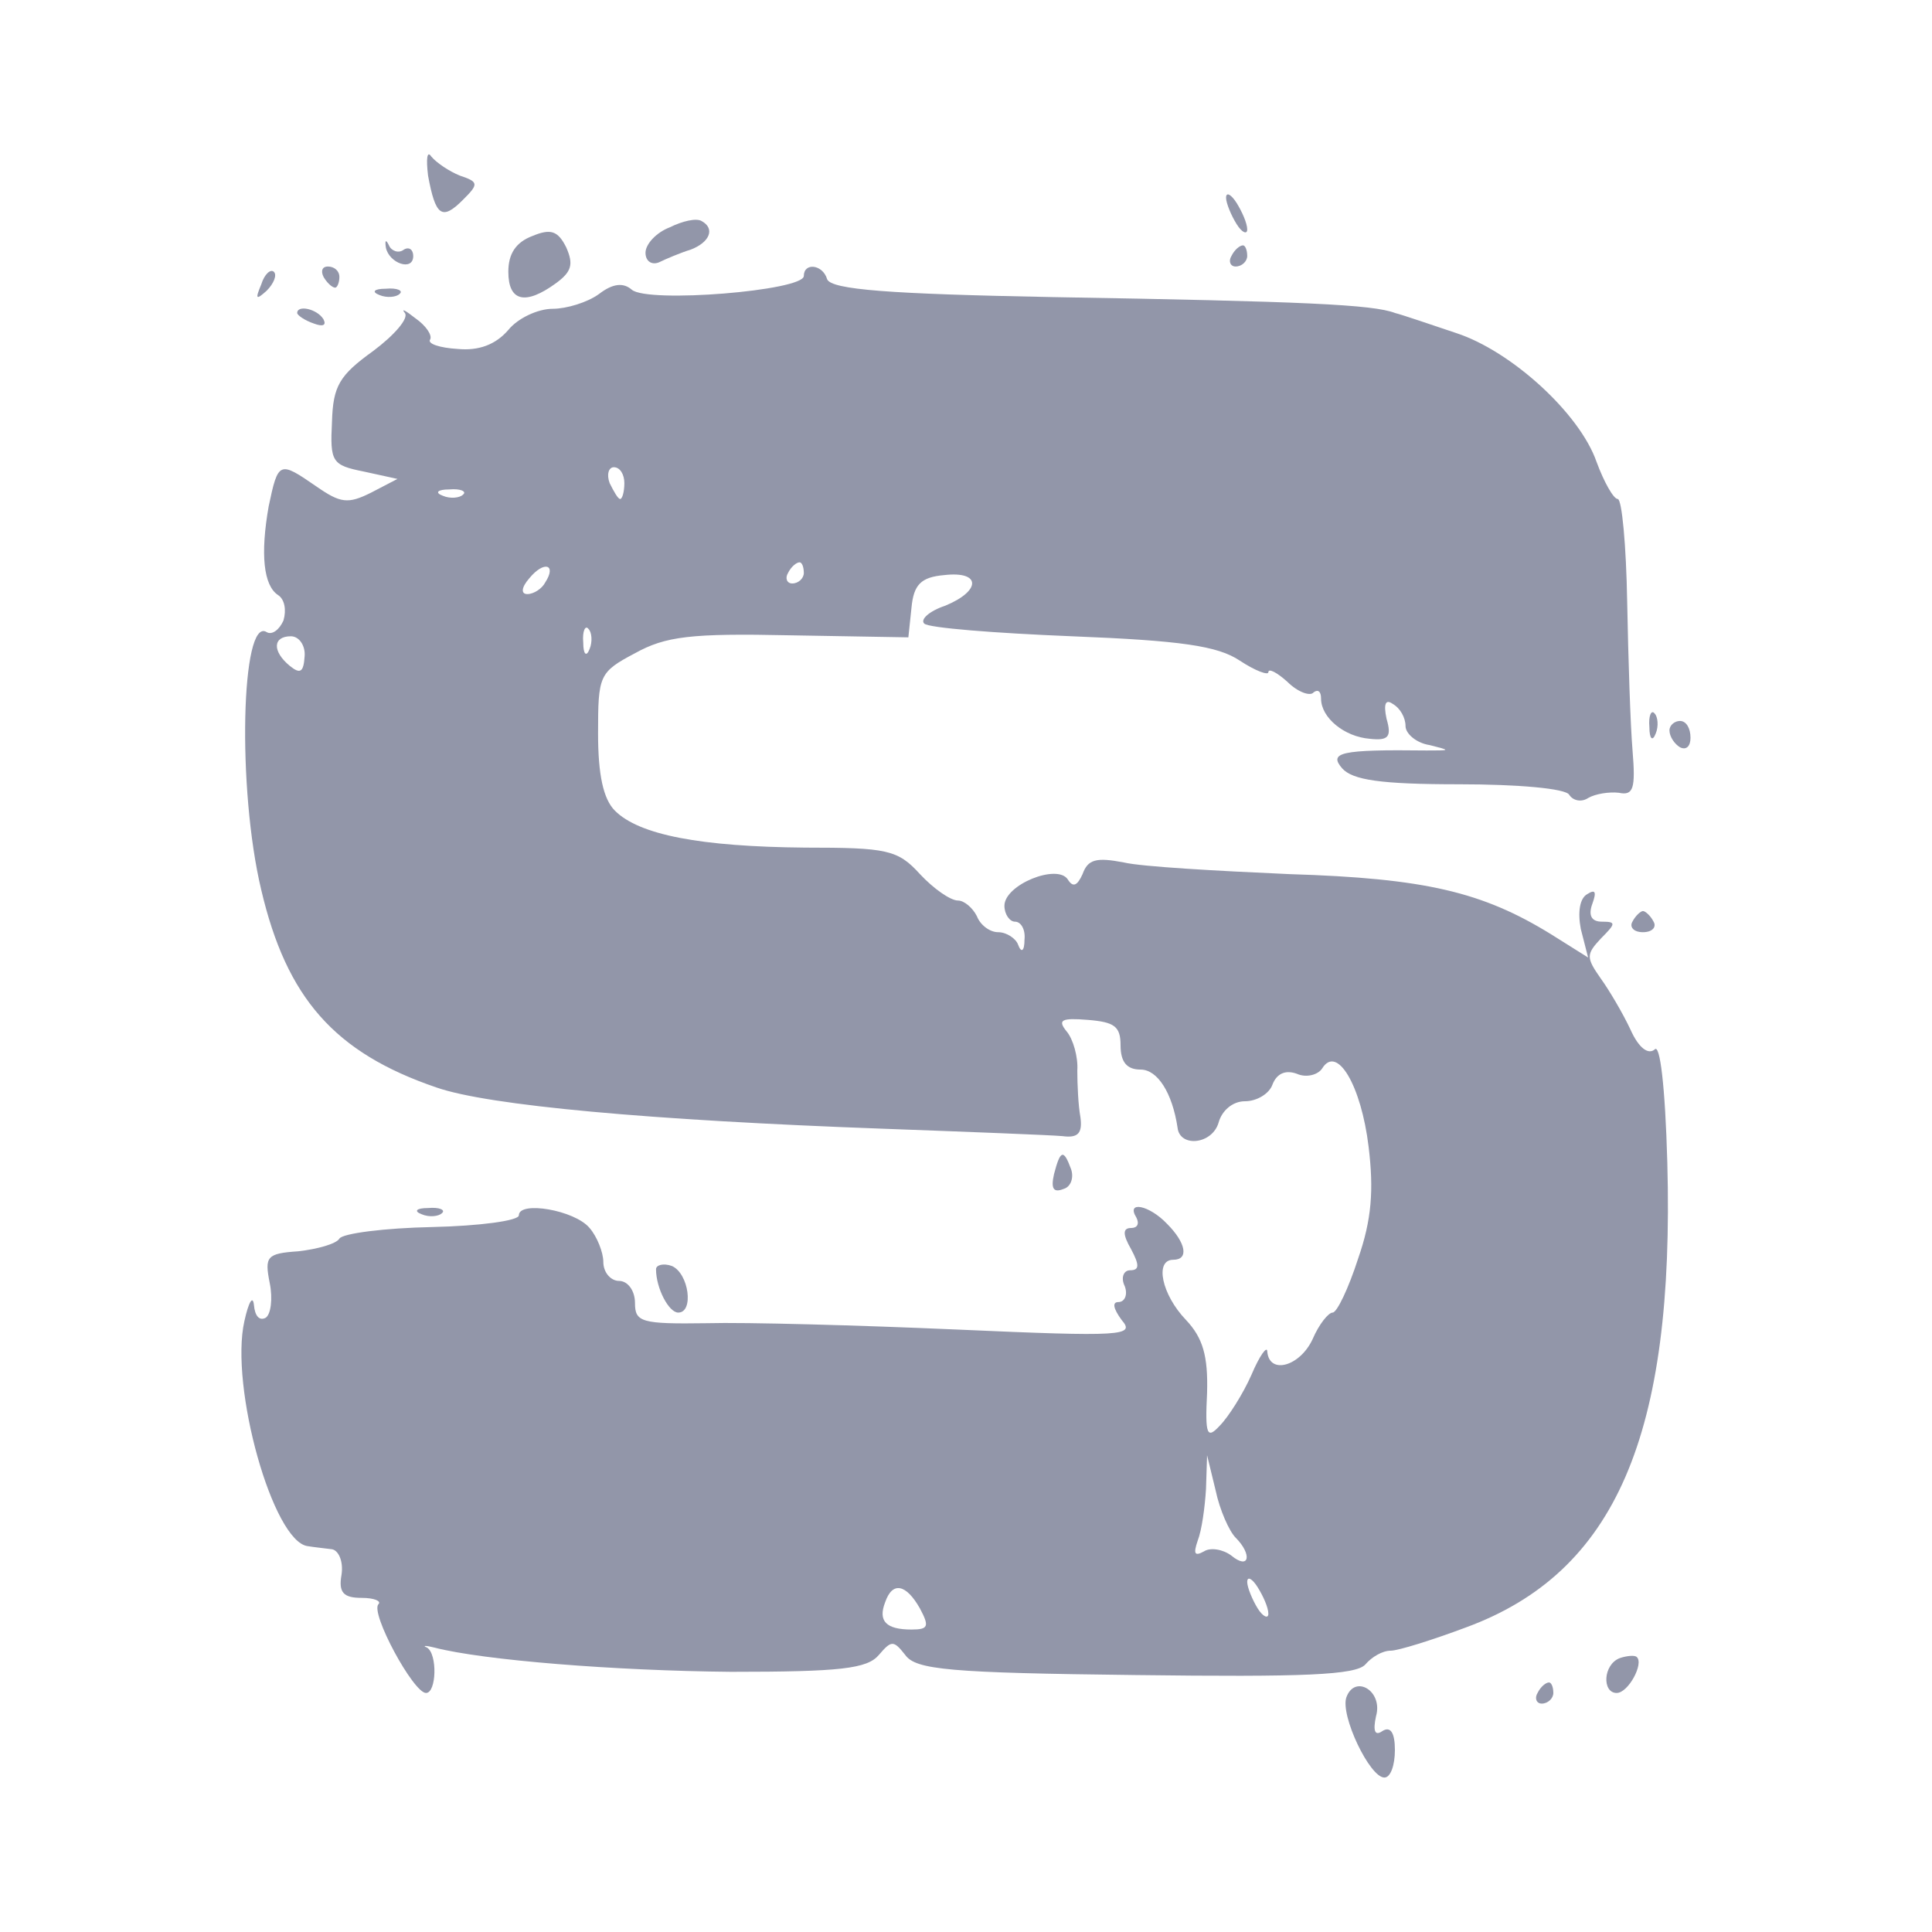 <svg width="18" height="18" viewBox="0 0 18 18" fill="none" xmlns="http://www.w3.org/2000/svg">
<path d="M3.988 1.636C4.057 2.01 4.116 2.06 4.313 1.862C4.461 1.715 4.461 1.695 4.284 1.636C4.185 1.596 4.067 1.517 4.018 1.458C3.979 1.399 3.969 1.478 3.988 1.636Z" fill="#9296A9"/>
<path d="M11.423 1.843C11.423 1.892 11.472 2.01 11.522 2.089C11.571 2.168 11.62 2.187 11.62 2.138C11.62 2.079 11.571 1.971 11.522 1.892C11.472 1.813 11.423 1.783 11.423 1.843Z" fill="#9296A9"/>
<path d="M6.24 2.118C6.112 2.167 6.014 2.276 6.014 2.355C6.014 2.434 6.073 2.473 6.142 2.443C6.201 2.414 6.339 2.355 6.437 2.325C6.615 2.256 6.664 2.128 6.536 2.059C6.487 2.03 6.359 2.059 6.24 2.118Z" fill="#9296A9"/>
<path d="M4.962 2.198C4.805 2.257 4.736 2.365 4.736 2.532C4.736 2.808 4.893 2.847 5.178 2.64C5.326 2.532 5.345 2.463 5.276 2.306C5.198 2.148 5.129 2.129 4.962 2.198Z" fill="#9296A9"/>
<path d="M3.595 2.306C3.624 2.453 3.85 2.532 3.85 2.385C3.85 2.326 3.811 2.296 3.762 2.326C3.713 2.365 3.644 2.336 3.624 2.286C3.595 2.227 3.585 2.237 3.595 2.306Z" fill="#9296A9"/>
<path d="M11.473 2.385C11.443 2.434 11.463 2.483 11.512 2.483C11.571 2.483 11.62 2.434 11.62 2.385C11.62 2.326 11.6 2.286 11.581 2.286C11.551 2.286 11.502 2.326 11.473 2.385Z" fill="#9296A9"/>
<path d="M2.434 2.65C2.376 2.788 2.385 2.798 2.484 2.709C2.552 2.641 2.582 2.562 2.552 2.533C2.523 2.503 2.464 2.552 2.434 2.65Z" fill="#9296A9"/>
<path d="M3.015 2.581C3.044 2.631 3.093 2.68 3.123 2.68C3.142 2.68 3.162 2.631 3.162 2.581C3.162 2.522 3.113 2.483 3.054 2.483C3.005 2.483 2.985 2.522 3.015 2.581Z" fill="#9296A9"/>
<path d="M7.489 2.571C7.489 2.709 6.034 2.827 5.886 2.699C5.808 2.631 5.709 2.64 5.581 2.739C5.473 2.818 5.277 2.877 5.149 2.877C5.011 2.877 4.824 2.965 4.736 3.074C4.618 3.211 4.46 3.27 4.264 3.251C4.096 3.241 3.978 3.202 4.008 3.162C4.028 3.123 3.969 3.034 3.87 2.965C3.782 2.896 3.733 2.867 3.772 2.916C3.811 2.965 3.674 3.123 3.477 3.27C3.162 3.497 3.103 3.595 3.093 3.93C3.074 4.304 3.093 4.334 3.388 4.393L3.703 4.462L3.457 4.59C3.241 4.698 3.172 4.688 2.946 4.531C2.602 4.294 2.592 4.294 2.503 4.718C2.425 5.161 2.454 5.456 2.592 5.545C2.651 5.584 2.67 5.682 2.641 5.781C2.602 5.869 2.533 5.919 2.484 5.889C2.247 5.741 2.208 7.346 2.434 8.291C2.67 9.295 3.113 9.807 4.067 10.132C4.549 10.3 6.054 10.437 8.227 10.516C9.043 10.546 9.791 10.575 9.899 10.585C10.046 10.605 10.086 10.556 10.066 10.408C10.046 10.3 10.037 10.103 10.037 9.975C10.046 9.847 9.997 9.679 9.938 9.61C9.85 9.502 9.889 9.482 10.135 9.502C10.381 9.522 10.44 9.561 10.44 9.738C10.44 9.896 10.499 9.965 10.627 9.965C10.784 9.965 10.922 10.181 10.971 10.506C10.991 10.693 11.295 10.664 11.354 10.457C11.384 10.349 11.482 10.26 11.6 10.26C11.708 10.26 11.826 10.191 11.856 10.103C11.895 10.004 11.974 9.965 12.082 10.004C12.171 10.044 12.279 10.014 12.318 9.955C12.456 9.729 12.682 10.113 12.751 10.684C12.8 11.087 12.78 11.363 12.653 11.727C12.564 12.003 12.456 12.229 12.416 12.229C12.377 12.229 12.289 12.337 12.23 12.475C12.112 12.731 11.826 12.81 11.807 12.593C11.807 12.534 11.738 12.623 11.659 12.81C11.581 12.987 11.443 13.204 11.364 13.283C11.246 13.411 11.226 13.371 11.246 12.977C11.256 12.633 11.207 12.465 11.05 12.298C10.823 12.062 10.755 11.737 10.931 11.737C11.079 11.737 11.05 11.579 10.873 11.402C10.705 11.225 10.489 11.186 10.587 11.343C10.617 11.402 10.597 11.441 10.538 11.441C10.459 11.441 10.459 11.501 10.538 11.638C10.617 11.786 10.617 11.835 10.528 11.835C10.469 11.835 10.44 11.904 10.479 11.983C10.509 12.062 10.479 12.131 10.42 12.131C10.361 12.131 10.371 12.19 10.45 12.298C10.578 12.446 10.469 12.456 8.915 12.387C8.001 12.347 6.948 12.318 6.585 12.328C5.975 12.337 5.916 12.318 5.916 12.14C5.916 12.022 5.847 11.934 5.768 11.934C5.69 11.934 5.621 11.855 5.621 11.757C5.621 11.668 5.562 11.52 5.493 11.441C5.355 11.274 4.834 11.186 4.834 11.323C4.834 11.373 4.47 11.422 4.028 11.432C3.585 11.441 3.192 11.491 3.162 11.54C3.133 11.589 2.956 11.638 2.779 11.658C2.484 11.678 2.464 11.707 2.513 11.954C2.543 12.101 2.523 12.249 2.474 12.278C2.415 12.308 2.375 12.259 2.366 12.16C2.356 12.062 2.316 12.131 2.277 12.308C2.139 12.918 2.543 14.365 2.867 14.405C2.926 14.415 3.024 14.425 3.093 14.434C3.152 14.444 3.201 14.543 3.182 14.671C3.152 14.838 3.201 14.887 3.369 14.887C3.487 14.887 3.555 14.917 3.526 14.946C3.447 15.025 3.851 15.773 3.969 15.773C4.067 15.773 4.077 15.409 3.978 15.35C3.929 15.33 3.969 15.33 4.047 15.35C4.5 15.468 5.729 15.566 6.811 15.576C7.834 15.576 8.079 15.547 8.188 15.419C8.306 15.281 8.325 15.281 8.434 15.419C8.532 15.557 8.847 15.586 10.578 15.606C12.151 15.626 12.633 15.606 12.721 15.507C12.78 15.438 12.879 15.379 12.957 15.379C13.026 15.379 13.341 15.281 13.656 15.163C15.052 14.651 15.603 13.371 15.534 10.831C15.514 10.113 15.465 9.719 15.416 9.778C15.357 9.827 15.269 9.768 15.19 9.591C15.121 9.443 14.993 9.226 14.915 9.118C14.777 8.921 14.777 8.892 14.915 8.744C15.052 8.606 15.062 8.587 14.924 8.587C14.826 8.587 14.796 8.527 14.836 8.419C14.875 8.311 14.865 8.281 14.787 8.331C14.718 8.37 14.698 8.498 14.728 8.655L14.796 8.921L14.452 8.705C13.813 8.311 13.282 8.183 12.013 8.144C11.335 8.114 10.636 8.075 10.469 8.035C10.214 7.986 10.135 8.006 10.086 8.144C10.037 8.252 9.997 8.272 9.948 8.193C9.85 8.045 9.358 8.242 9.358 8.439C9.358 8.518 9.407 8.587 9.456 8.587C9.515 8.587 9.555 8.665 9.545 8.754C9.545 8.862 9.515 8.882 9.486 8.803C9.466 8.744 9.378 8.685 9.299 8.685C9.22 8.685 9.132 8.616 9.102 8.537C9.063 8.459 8.984 8.39 8.925 8.39C8.856 8.39 8.699 8.281 8.571 8.144C8.365 7.917 8.266 7.897 7.499 7.897C6.526 7.888 5.955 7.779 5.729 7.553C5.621 7.445 5.572 7.218 5.572 6.834C5.572 6.293 5.581 6.263 5.916 6.086C6.201 5.928 6.437 5.899 7.362 5.919L8.463 5.938L8.492 5.663C8.512 5.446 8.581 5.377 8.797 5.358C9.142 5.318 9.142 5.505 8.807 5.643C8.66 5.692 8.571 5.771 8.611 5.81C8.65 5.85 9.269 5.899 9.987 5.928C11 5.968 11.345 6.017 11.551 6.155C11.699 6.253 11.817 6.293 11.817 6.263C11.817 6.224 11.895 6.263 11.994 6.352C12.092 6.45 12.21 6.49 12.239 6.45C12.279 6.421 12.308 6.44 12.308 6.509C12.308 6.687 12.525 6.864 12.761 6.883C12.938 6.903 12.967 6.864 12.918 6.696C12.889 6.559 12.908 6.509 12.977 6.559C13.046 6.598 13.095 6.687 13.095 6.765C13.095 6.834 13.194 6.923 13.321 6.942C13.518 6.992 13.518 6.992 13.292 6.992C12.485 6.982 12.377 7.011 12.505 7.159C12.603 7.267 12.859 7.307 13.597 7.307C14.138 7.307 14.59 7.346 14.62 7.405C14.659 7.464 14.738 7.474 14.796 7.435C14.865 7.395 14.993 7.376 15.082 7.386C15.219 7.415 15.239 7.346 15.21 6.992C15.19 6.755 15.17 6.135 15.16 5.604C15.151 5.082 15.111 4.649 15.072 4.649C15.033 4.649 14.944 4.491 14.875 4.304C14.718 3.851 14.079 3.27 13.567 3.103C13.331 3.024 13.075 2.936 12.997 2.916C12.79 2.837 12.151 2.808 9.81 2.768C8.286 2.739 7.745 2.699 7.706 2.601C7.666 2.463 7.489 2.443 7.489 2.571ZM5.817 4.501C5.817 4.58 5.798 4.649 5.778 4.649C5.758 4.649 5.719 4.58 5.68 4.501C5.65 4.422 5.67 4.353 5.719 4.353C5.778 4.353 5.817 4.422 5.817 4.501ZM4.313 4.609C4.283 4.639 4.195 4.649 4.126 4.619C4.047 4.59 4.077 4.56 4.185 4.56C4.293 4.55 4.352 4.58 4.313 4.609ZM5.08 5.426C5.05 5.485 4.972 5.535 4.913 5.535C4.854 5.535 4.854 5.476 4.932 5.387C5.07 5.22 5.188 5.259 5.08 5.426ZM7.489 5.338C7.489 5.387 7.44 5.436 7.381 5.436C7.332 5.436 7.312 5.387 7.342 5.338C7.371 5.279 7.421 5.239 7.45 5.239C7.47 5.239 7.489 5.279 7.489 5.338ZM5.493 6.047C5.463 6.125 5.434 6.096 5.434 5.988C5.424 5.879 5.454 5.82 5.483 5.86C5.513 5.889 5.522 5.978 5.493 6.047ZM2.838 6.116C2.828 6.263 2.798 6.283 2.7 6.204C2.533 6.066 2.543 5.928 2.71 5.928C2.788 5.928 2.847 6.017 2.838 6.116ZM11.512 14.326C11.669 14.483 11.64 14.631 11.472 14.493C11.394 14.434 11.276 14.415 11.217 14.454C11.128 14.503 11.118 14.474 11.158 14.356C11.197 14.257 11.226 14.04 11.236 13.873L11.246 13.558L11.325 13.883C11.364 14.07 11.453 14.267 11.512 14.326ZM11.817 15.035C11.817 15.084 11.767 15.064 11.718 14.986C11.669 14.907 11.62 14.789 11.62 14.739C11.62 14.68 11.669 14.71 11.718 14.789C11.767 14.867 11.817 14.976 11.817 15.035ZM8.571 14.986C8.66 15.153 8.65 15.182 8.492 15.182C8.256 15.182 8.178 15.104 8.247 14.927C8.315 14.73 8.443 14.759 8.571 14.986Z" fill="#9296A9"/>
<path d="M3.536 2.749C3.604 2.778 3.693 2.768 3.722 2.739C3.761 2.709 3.702 2.68 3.594 2.69C3.486 2.69 3.457 2.719 3.536 2.749Z" fill="#9296A9"/>
<path d="M2.769 2.916C2.769 2.936 2.837 2.985 2.926 3.015C3.004 3.044 3.044 3.034 3.014 2.975C2.955 2.877 2.769 2.838 2.769 2.916Z" fill="#9296A9"/>
<path d="M15.367 6.775C15.367 6.883 15.396 6.913 15.426 6.834C15.455 6.765 15.445 6.677 15.416 6.648C15.386 6.608 15.357 6.667 15.367 6.775Z" fill="#9296A9"/>
<path d="M15.554 6.805C15.554 6.864 15.603 6.933 15.652 6.962C15.711 6.992 15.75 6.952 15.75 6.874C15.75 6.785 15.711 6.717 15.652 6.717C15.603 6.717 15.554 6.756 15.554 6.805Z" fill="#9296A9"/>
<path d="M15.209 8.587C15.18 8.636 15.219 8.685 15.307 8.685C15.396 8.685 15.435 8.636 15.406 8.587C15.376 8.528 15.327 8.488 15.307 8.488C15.288 8.488 15.239 8.528 15.209 8.587Z" fill="#9296A9"/>
<path d="M9.82 10.939C9.791 11.068 9.81 11.117 9.909 11.077C9.978 11.058 10.007 10.969 9.978 10.89C9.909 10.703 9.879 10.713 9.82 10.939Z" fill="#9296A9"/>
<path d="M3.929 11.313C3.998 11.343 4.086 11.333 4.116 11.304C4.155 11.274 4.096 11.245 3.988 11.255C3.88 11.255 3.851 11.284 3.929 11.313Z" fill="#9296A9"/>
<path d="M6.112 11.825C6.112 12.002 6.231 12.229 6.319 12.229C6.467 12.229 6.418 11.864 6.26 11.795C6.181 11.766 6.112 11.786 6.112 11.825Z" fill="#9296A9"/>
<path d="M15.092 15.448C14.934 15.507 14.925 15.773 15.062 15.773C15.171 15.773 15.318 15.497 15.249 15.438C15.23 15.418 15.151 15.428 15.092 15.448Z" fill="#9296A9"/>
<path d="M12.544 15.813C12.485 15.98 12.761 16.561 12.898 16.561C12.957 16.561 12.996 16.443 12.996 16.305C12.996 16.147 12.957 16.079 12.879 16.128C12.81 16.177 12.79 16.128 12.82 15.99C12.888 15.754 12.623 15.597 12.544 15.813Z" fill="#9296A9"/>
<path d="M14.325 15.773C14.295 15.822 14.315 15.872 14.364 15.872C14.423 15.872 14.472 15.822 14.472 15.773C14.472 15.714 14.452 15.675 14.432 15.675C14.403 15.675 14.354 15.714 14.325 15.773Z" fill="#9296A9"/>
</svg>
